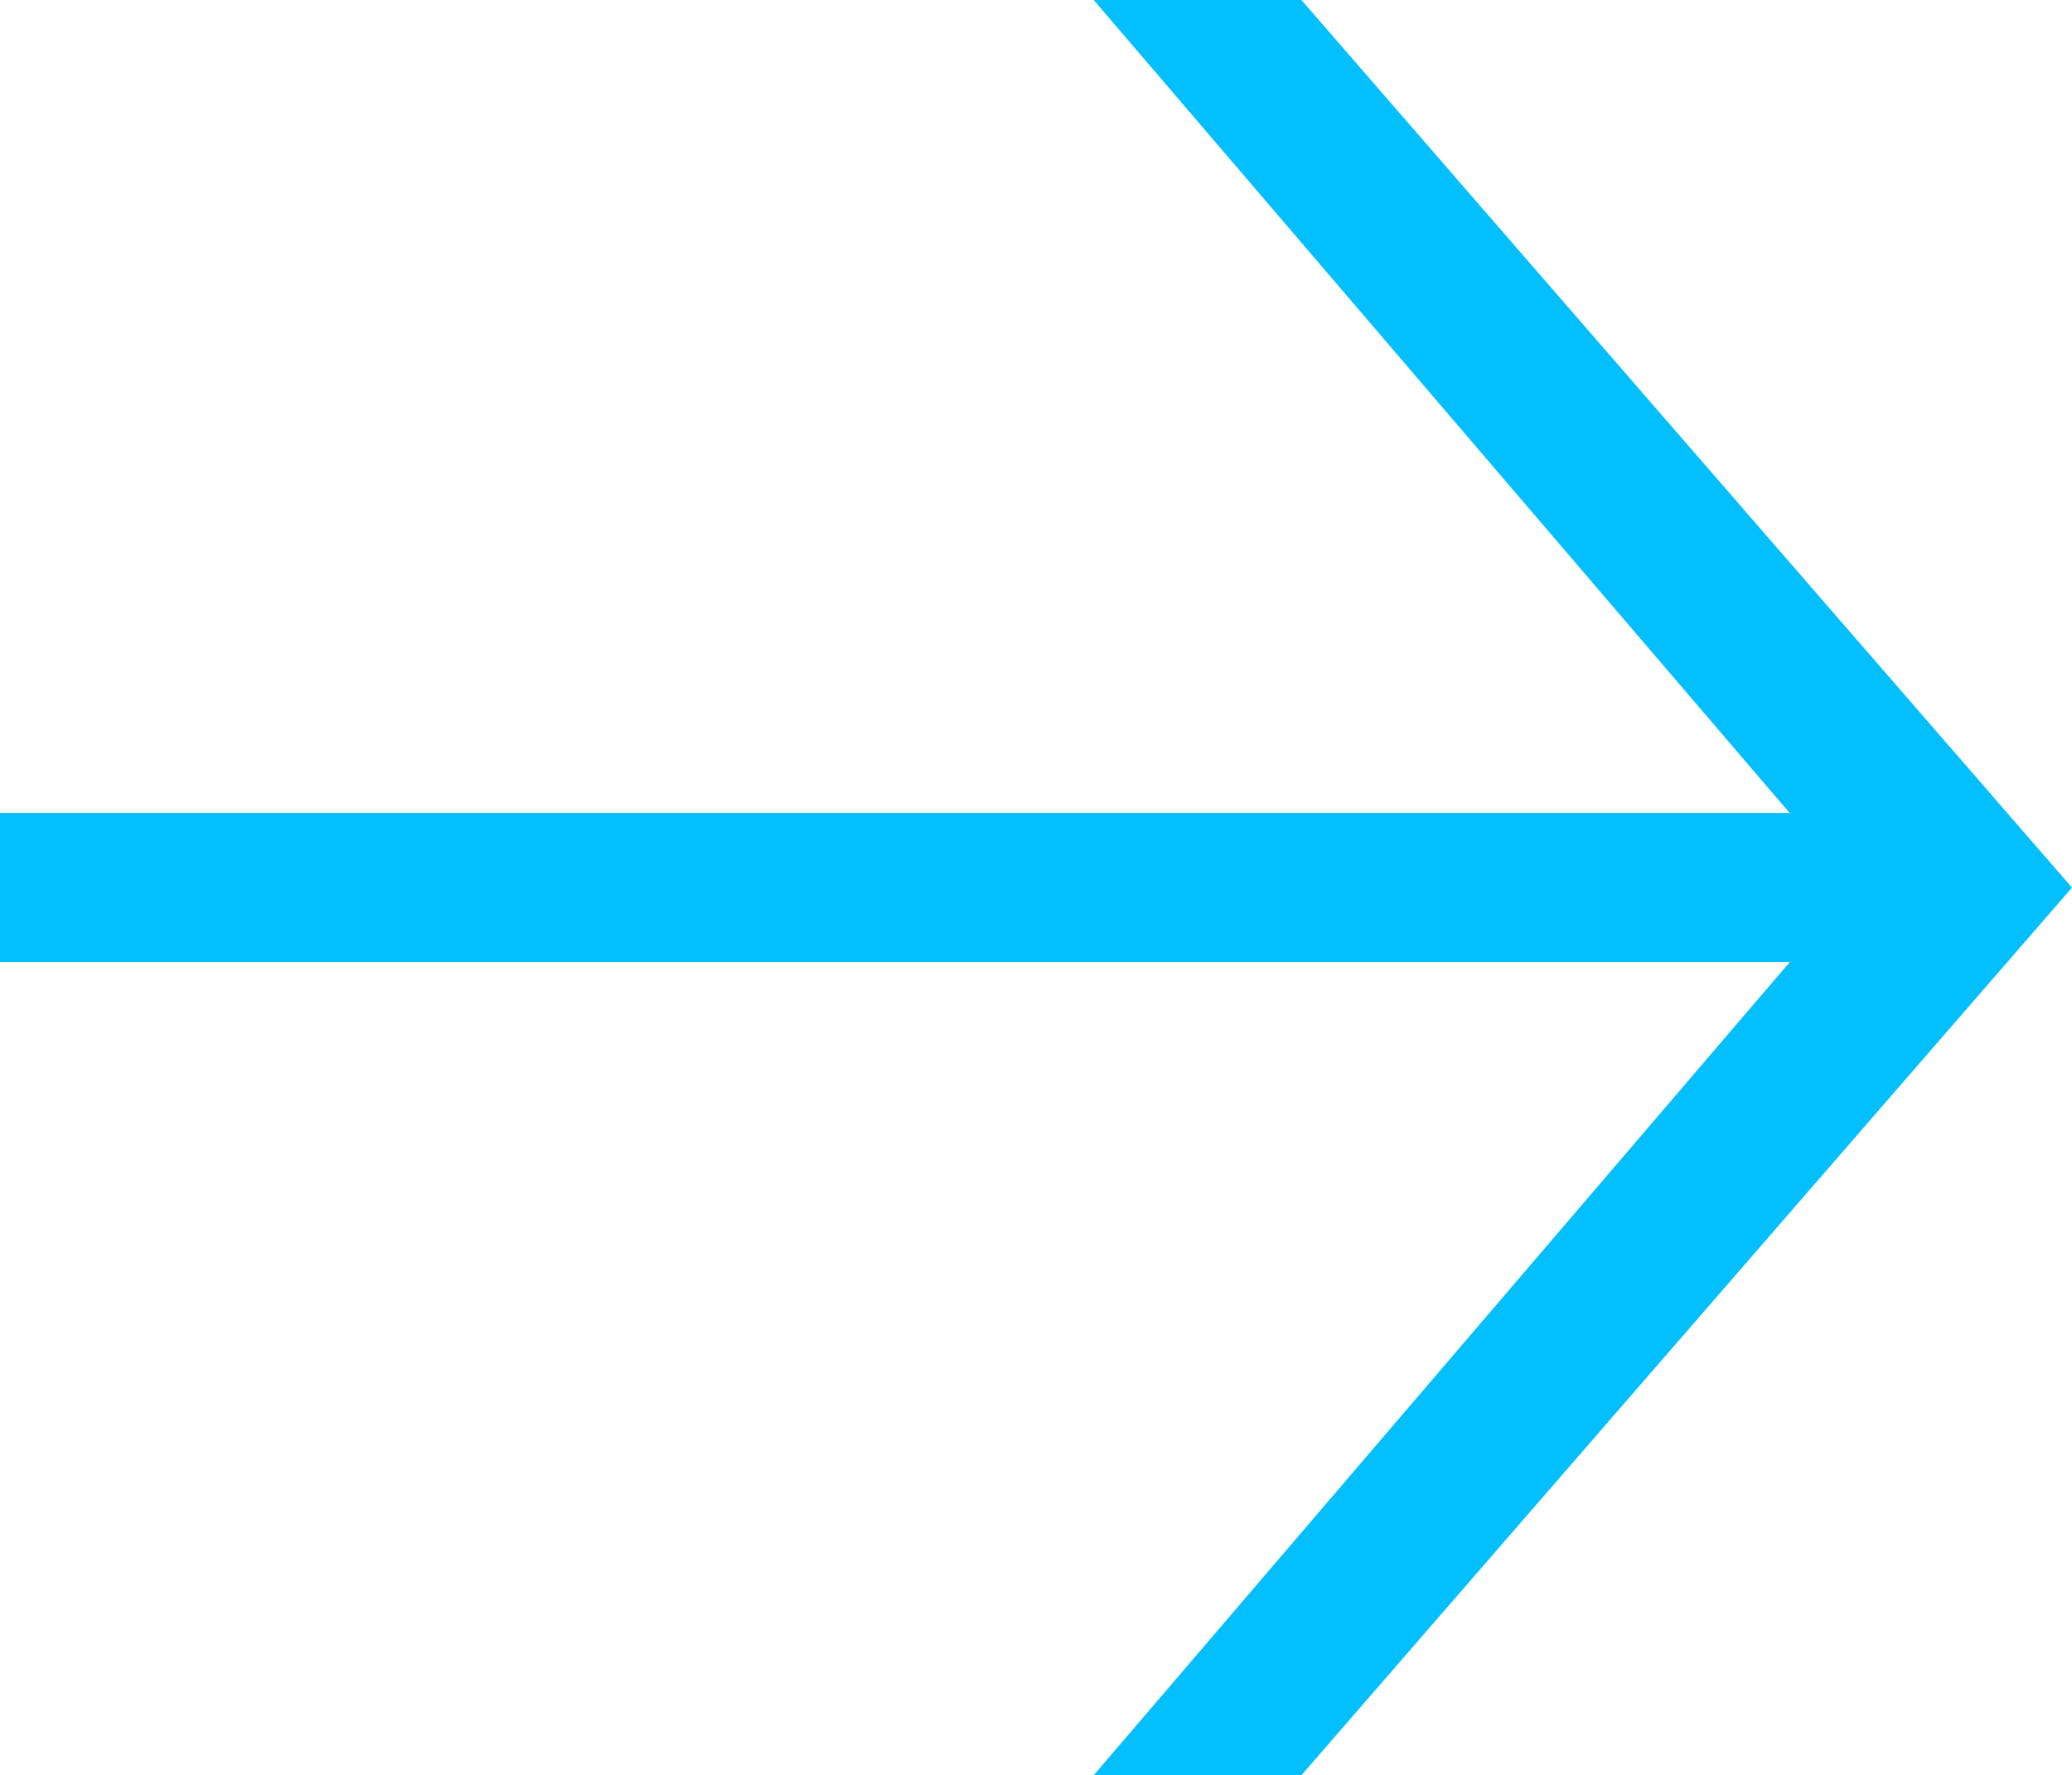 <?xml version="1.0" encoding="UTF-8"?>
<svg id="Layer_1" xmlns="http://www.w3.org/2000/svg" version="1.1" viewBox="0 0 11.67 10">
  <!-- Generator: Adobe Illustrator 29.6.0, SVG Export Plug-In . SVG Version: 2.1.1 Build 207)  -->
  <defs>
    <style>
      .st0 {
        fill: #04bffe;
      }
    </style>
  </defs>
  <polygon class="st0" points="7.33 0 6.16 0 10.08 4.58 0 4.58 0 5.42 10.08 5.42 6.16 10 7.33 10 11.67 5 7.33 0"/>
</svg>